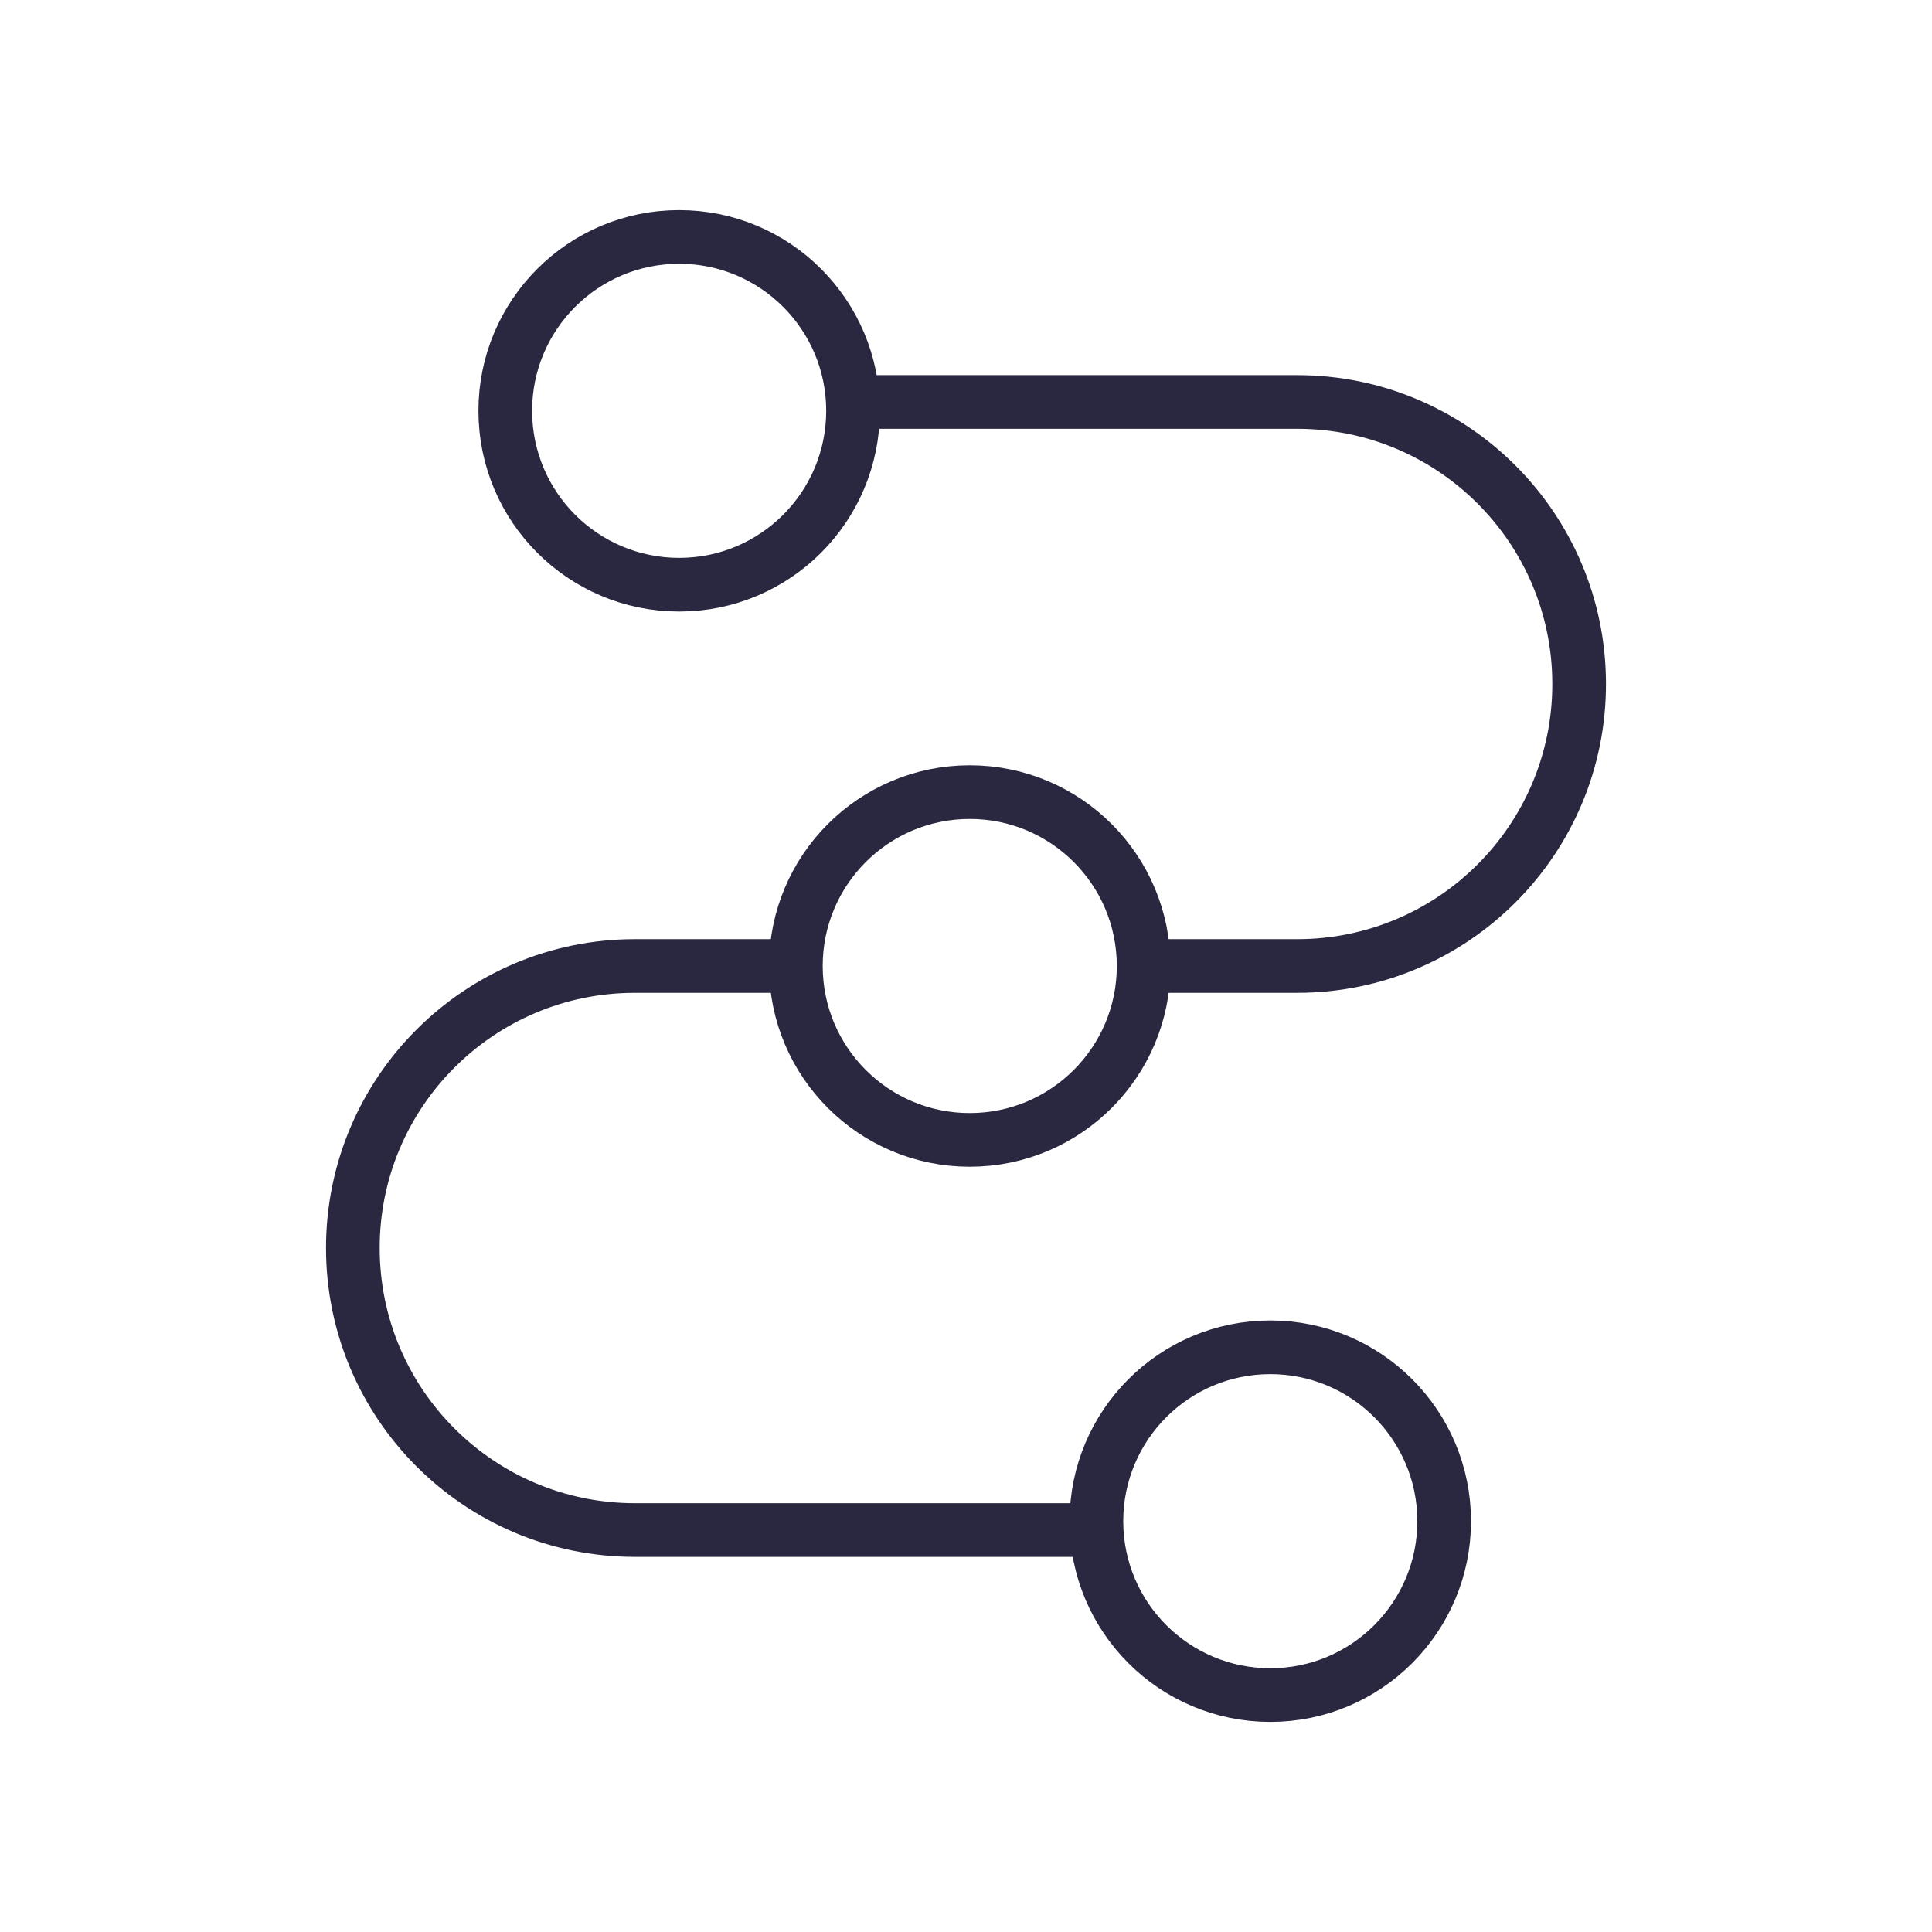 <?xml version="1.0" encoding="UTF-8"?><svg id="Lag_1" xmlns="http://www.w3.org/2000/svg" viewBox="0 0 72 72"><defs><style>.cls-1{fill:none;stroke:#292840;stroke-miterlimit:10;stroke-width:2px;}</style></defs><circle class="cls-1" cx="25.31" cy="15.31" r="6.48"/><circle class="cls-1" cx="36.14" cy="36" r="6.48"/><circle class="cls-1" cx="47.34" cy="56.69" r="6.48"/><path class="cls-1" d="M29.66,36h-6c-5.8,0-10.51,4.7-10.51,10.51h0c0,5.8,4.7,10.51,10.51,10.51h16.55"/><path class="cls-1" d="M42.34,36h6c5.8,0,10.51-4.7,10.51-10.51h0c0-5.8-4.7-10.51-10.51-10.51h-16.55"/></svg>